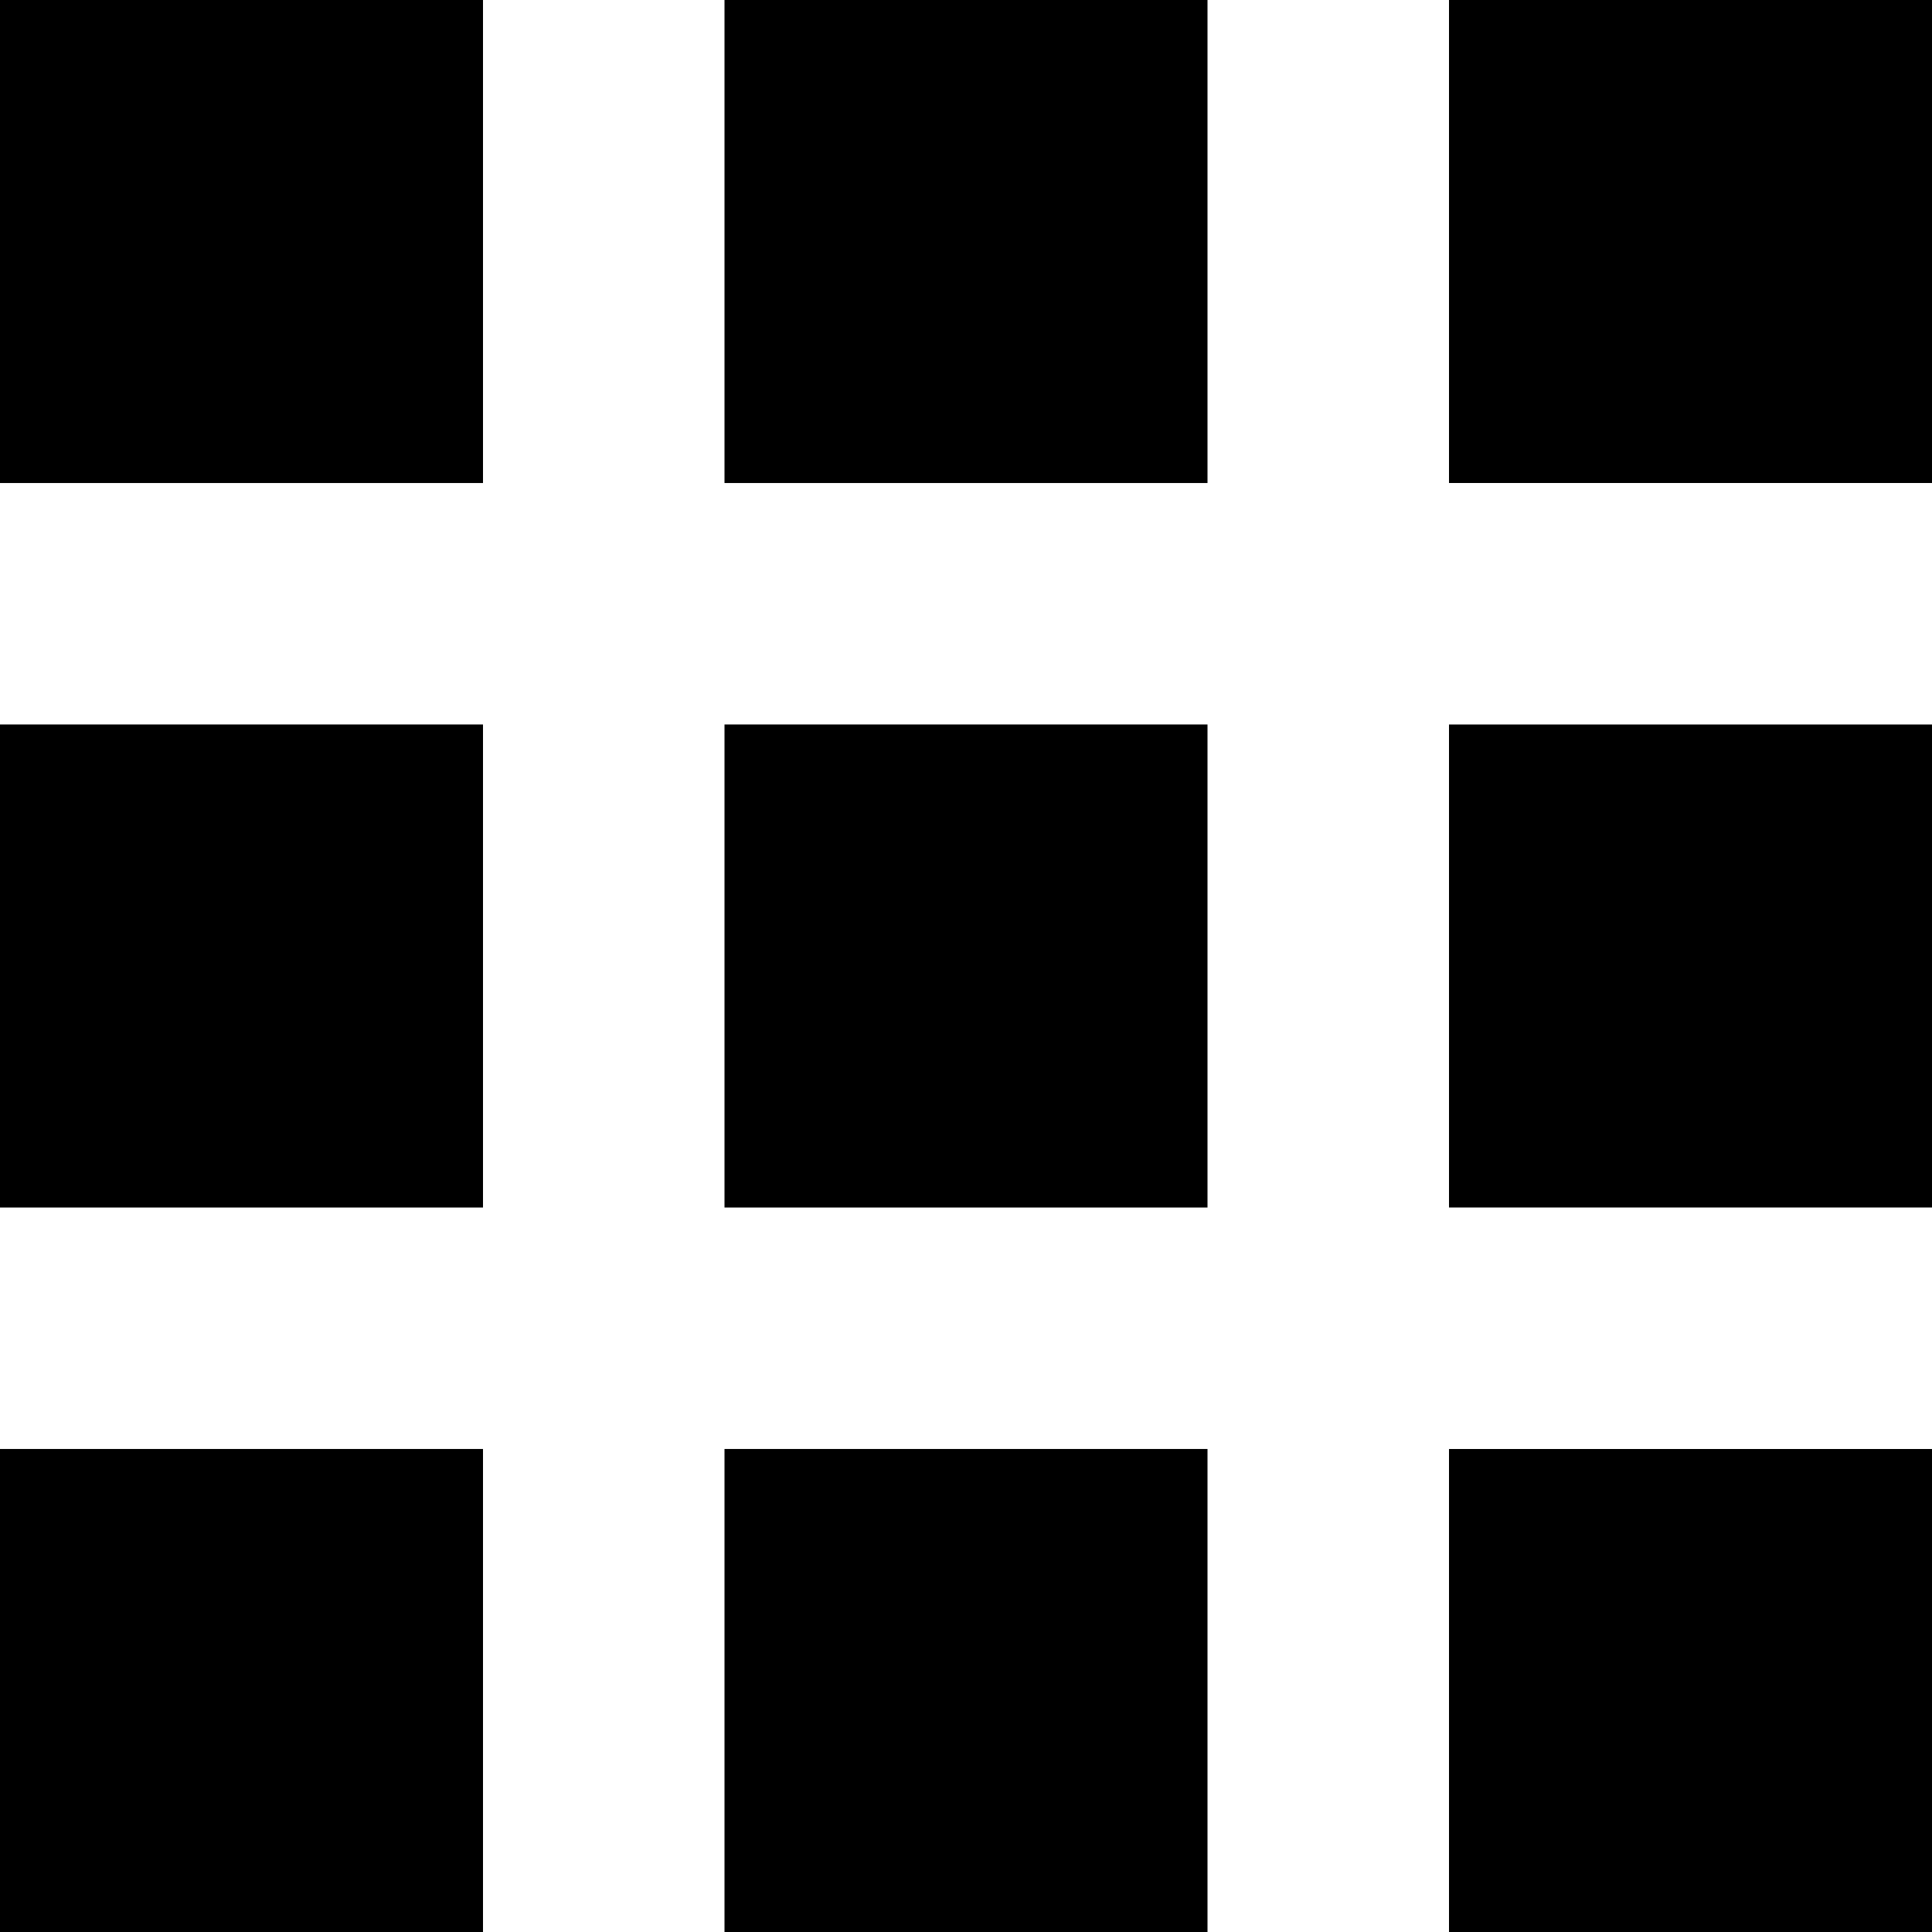 <?xml version="1.0" encoding="utf-8"?>
<!-- Generator: Adobe Illustrator 15.0.2, SVG Export Plug-In . SVG Version: 6.00 Build 0)  -->
<!DOCTYPE svg PUBLIC "-//W3C//DTD SVG 1.1//EN" "http://www.w3.org/Graphics/SVG/1.1/DTD/svg11.dtd">
<svg version="1.1" id="Layer_1" xmlns="http://www.w3.org/2000/svg" xmlns:xlink="http://www.w3.org/1999/xlink" x="0px" y="0px"
	 width="72px" height="72px" viewBox="0 0 72 72" enable-background="new 0 0 72 72" xml:space="preserve">
<rect x="54" width="18" height="18"/>
<rect x="54" y="27" width="18" height="18"/>
<rect x="54" y="54" width="18" height="18"/>
<rect x="27" width="18" height="18.001"/>
<rect x="27" y="26.999" width="18" height="18.002"/>
<rect x="27" y="53.999" width="18" height="18.001"/>
<rect width="18" height="18.001"/>
<rect y="26.999" width="18" height="18.002"/>
<rect y="53.999" width="18" height="18.001"/>
</svg>
